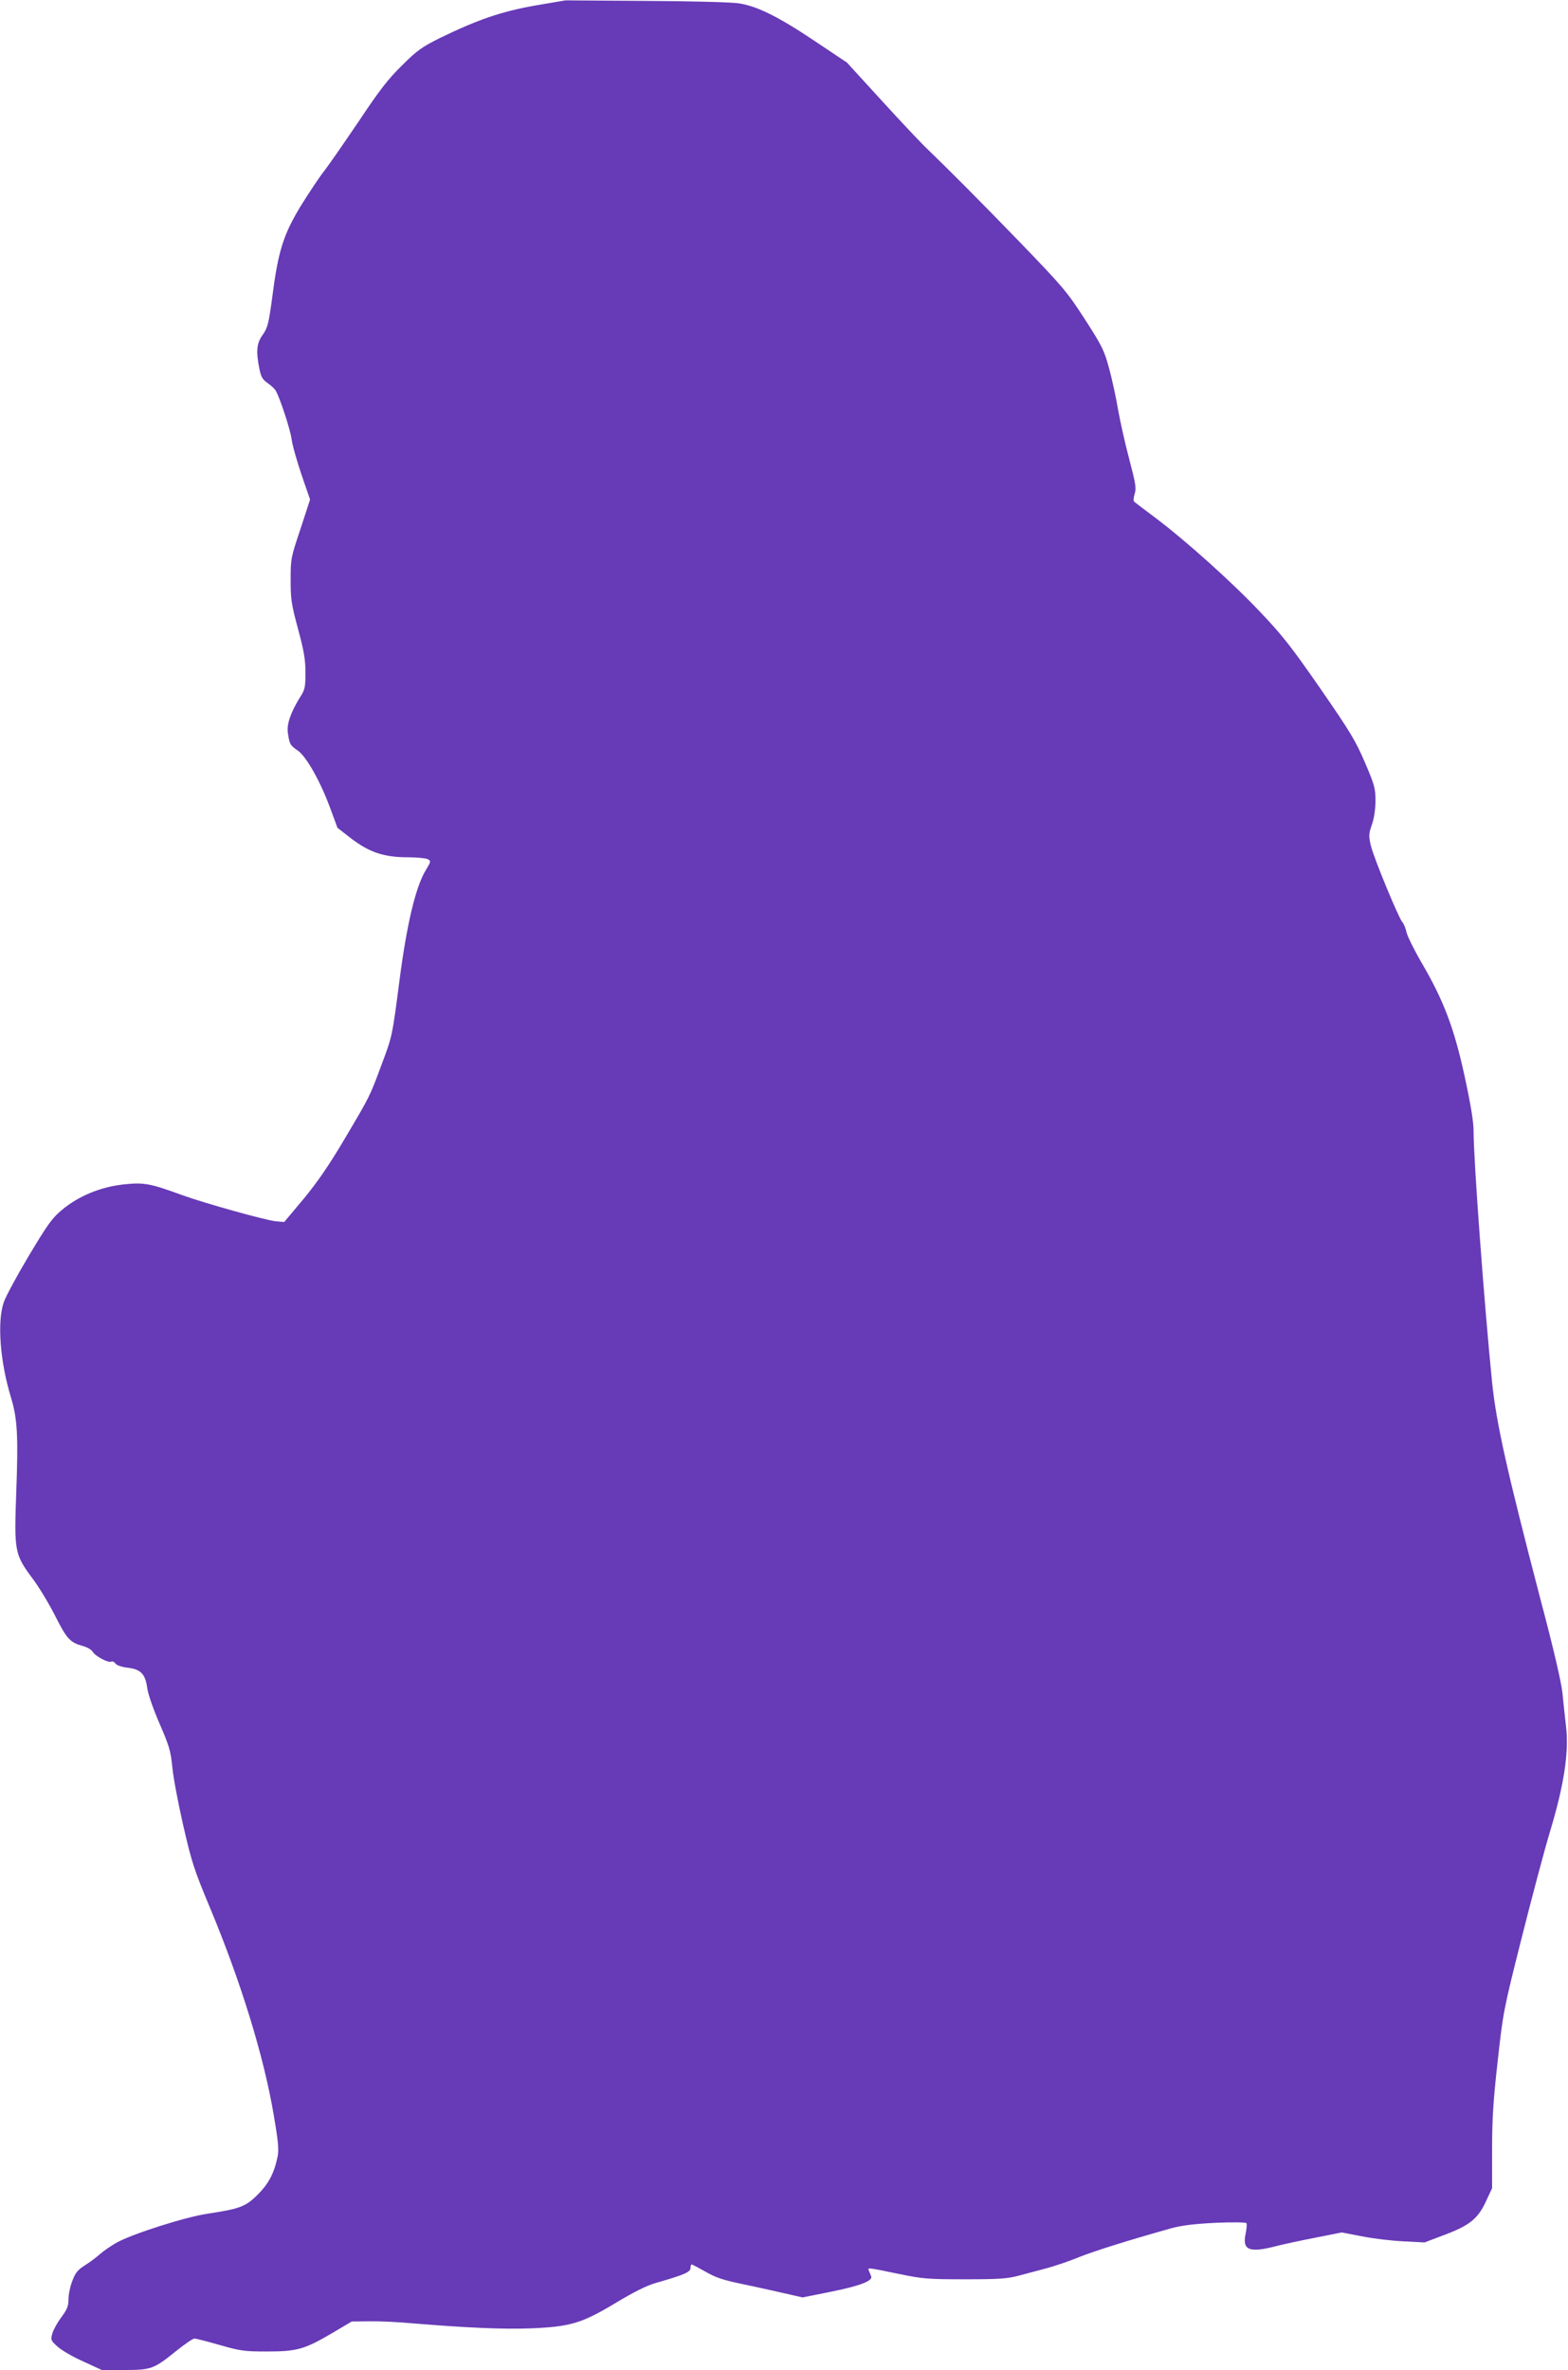 <?xml version="1.0" standalone="no"?>
<!DOCTYPE svg PUBLIC "-//W3C//DTD SVG 20010904//EN"
 "http://www.w3.org/TR/2001/REC-SVG-20010904/DTD/svg10.dtd">
<svg version="1.0" xmlns="http://www.w3.org/2000/svg"
 width="847pt" height="1280pt" viewBox="0 0 847 1280"
 preserveAspectRatio="xMidYMid meet">
<g transform="translate(0,1280) scale(0.1,-0.1)"
fill="#673ab7" stroke="none">
<path d="M2890 12770 c-182 -32 -312 -77 -515 -176 -96 -48 -122 -66 -203
-147 -75 -73 -122 -134 -234 -302 -78 -115 -162 -237 -188 -270 -26 -33 -83
-119 -127 -190 -93 -154 -121 -243 -153 -495 -19 -139 -24 -159 -50 -197 -34
-46 -38 -90 -19 -184 9 -45 17 -59 46 -79 19 -13 38 -31 43 -41 25 -45 78
-210 85 -259 3 -30 28 -117 53 -192 l47 -136 -52 -159 c-52 -155 -53 -161 -53
-275 0 -105 4 -132 40 -265 32 -119 40 -165 40 -236 0 -77 -3 -92 -27 -129
-53 -85 -75 -149 -68 -196 9 -62 12 -67 54 -96 47 -33 123 -169 176 -314 l38
-103 76 -59 c98 -74 176 -100 303 -100 49 0 98 -5 108 -10 19 -10 18 -12 -9
-58 -56 -90 -105 -298 -145 -612 -37 -284 -37 -286 -93 -435 -67 -181 -63
-172 -205 -412 -81 -137 -144 -228 -218 -318 l-105 -125 -45 4 c-57 6 -386 98
-505 141 -175 64 -206 70 -319 58 -124 -14 -241 -62 -332 -138 -52 -43 -77
-78 -177 -245 -64 -107 -126 -222 -137 -254 -36 -106 -20 -320 40 -516 34
-113 39 -206 28 -503 -12 -330 -10 -341 92 -478 34 -46 88 -136 120 -200 61
-121 79 -140 148 -159 23 -6 46 -20 52 -30 13 -24 86 -63 101 -54 6 3 16 -1
22 -10 7 -10 34 -19 66 -23 71 -8 96 -34 106 -108 4 -32 31 -111 66 -192 53
-122 61 -149 70 -238 5 -55 32 -197 59 -315 45 -196 58 -237 145 -445 168
-403 291 -804 344 -1120 25 -146 28 -188 20 -225 -19 -90 -49 -145 -108 -204
-65 -64 -94 -75 -271 -102 -121 -18 -405 -109 -490 -156 -30 -17 -71 -45 -90
-62 -19 -17 -56 -45 -82 -61 -38 -24 -51 -40 -67 -83 -12 -30 -21 -74 -21 -99
0 -38 -7 -55 -38 -97 -21 -28 -43 -67 -49 -88 -10 -35 -9 -38 26 -70 20 -19
82 -56 139 -81 l102 -47 120 0 c146 0 160 5 277 99 48 39 95 71 103 71 9 0 70
-16 137 -35 112 -32 132 -35 256 -35 162 0 203 12 354 101 l103 61 98 1 c53 1
158 -4 232 -11 289 -24 491 -33 640 -27 213 9 274 28 457 138 96 58 166 93
215 107 154 44 188 59 188 81 0 11 3 19 6 19 4 0 38 -18 75 -39 53 -31 95 -45
191 -65 68 -14 170 -37 228 -50 l105 -24 150 30 c159 32 231 59 221 84 -3 8
-9 21 -12 29 -8 19 -13 20 156 -15 135 -28 160 -30 363 -30 186 0 228 3 292
20 41 11 109 29 150 40 41 11 119 37 172 59 88 35 267 91 498 156 59 16 122
24 241 30 91 4 164 3 167 -2 3 -5 1 -30 -4 -55 -20 -91 18 -107 164 -69 39 10
136 31 214 46 l141 28 109 -21 c59 -12 160 -24 223 -27 l115 -6 103 39 c139
52 184 87 228 181 l34 73 0 208 c0 163 6 265 30 476 29 263 31 277 129 665 55
218 124 479 155 581 74 245 101 422 86 558 -6 52 -15 136 -20 186 -6 59 -49
244 -121 515 -178 683 -236 940 -259 1163 -41 406 -100 1196 -100 1356 0 52
-15 143 -49 300 -57 261 -114 410 -234 614 -38 66 -74 138 -79 160 -5 22 -15
48 -23 56 -21 24 -155 349 -170 413 -12 53 -12 63 6 114 12 35 19 83 19 129 0
66 -5 85 -57 206 -50 117 -79 165 -240 398 -156 225 -205 288 -326 415 -154
163 -403 386 -568 510 -57 43 -108 81 -113 86 -4 4 -3 23 3 41 10 30 6 54 -28
184 -22 82 -49 203 -61 269 -11 66 -33 168 -49 226 -26 96 -37 119 -131 265
-97 150 -118 174 -349 414 -224 231 -373 381 -520 523 -29 29 -135 141 -235
251 l-181 198 -175 117 c-194 130 -312 189 -410 203 -36 6 -261 12 -500 13
l-435 3 -165 -28z"/>
</g>
</svg>
